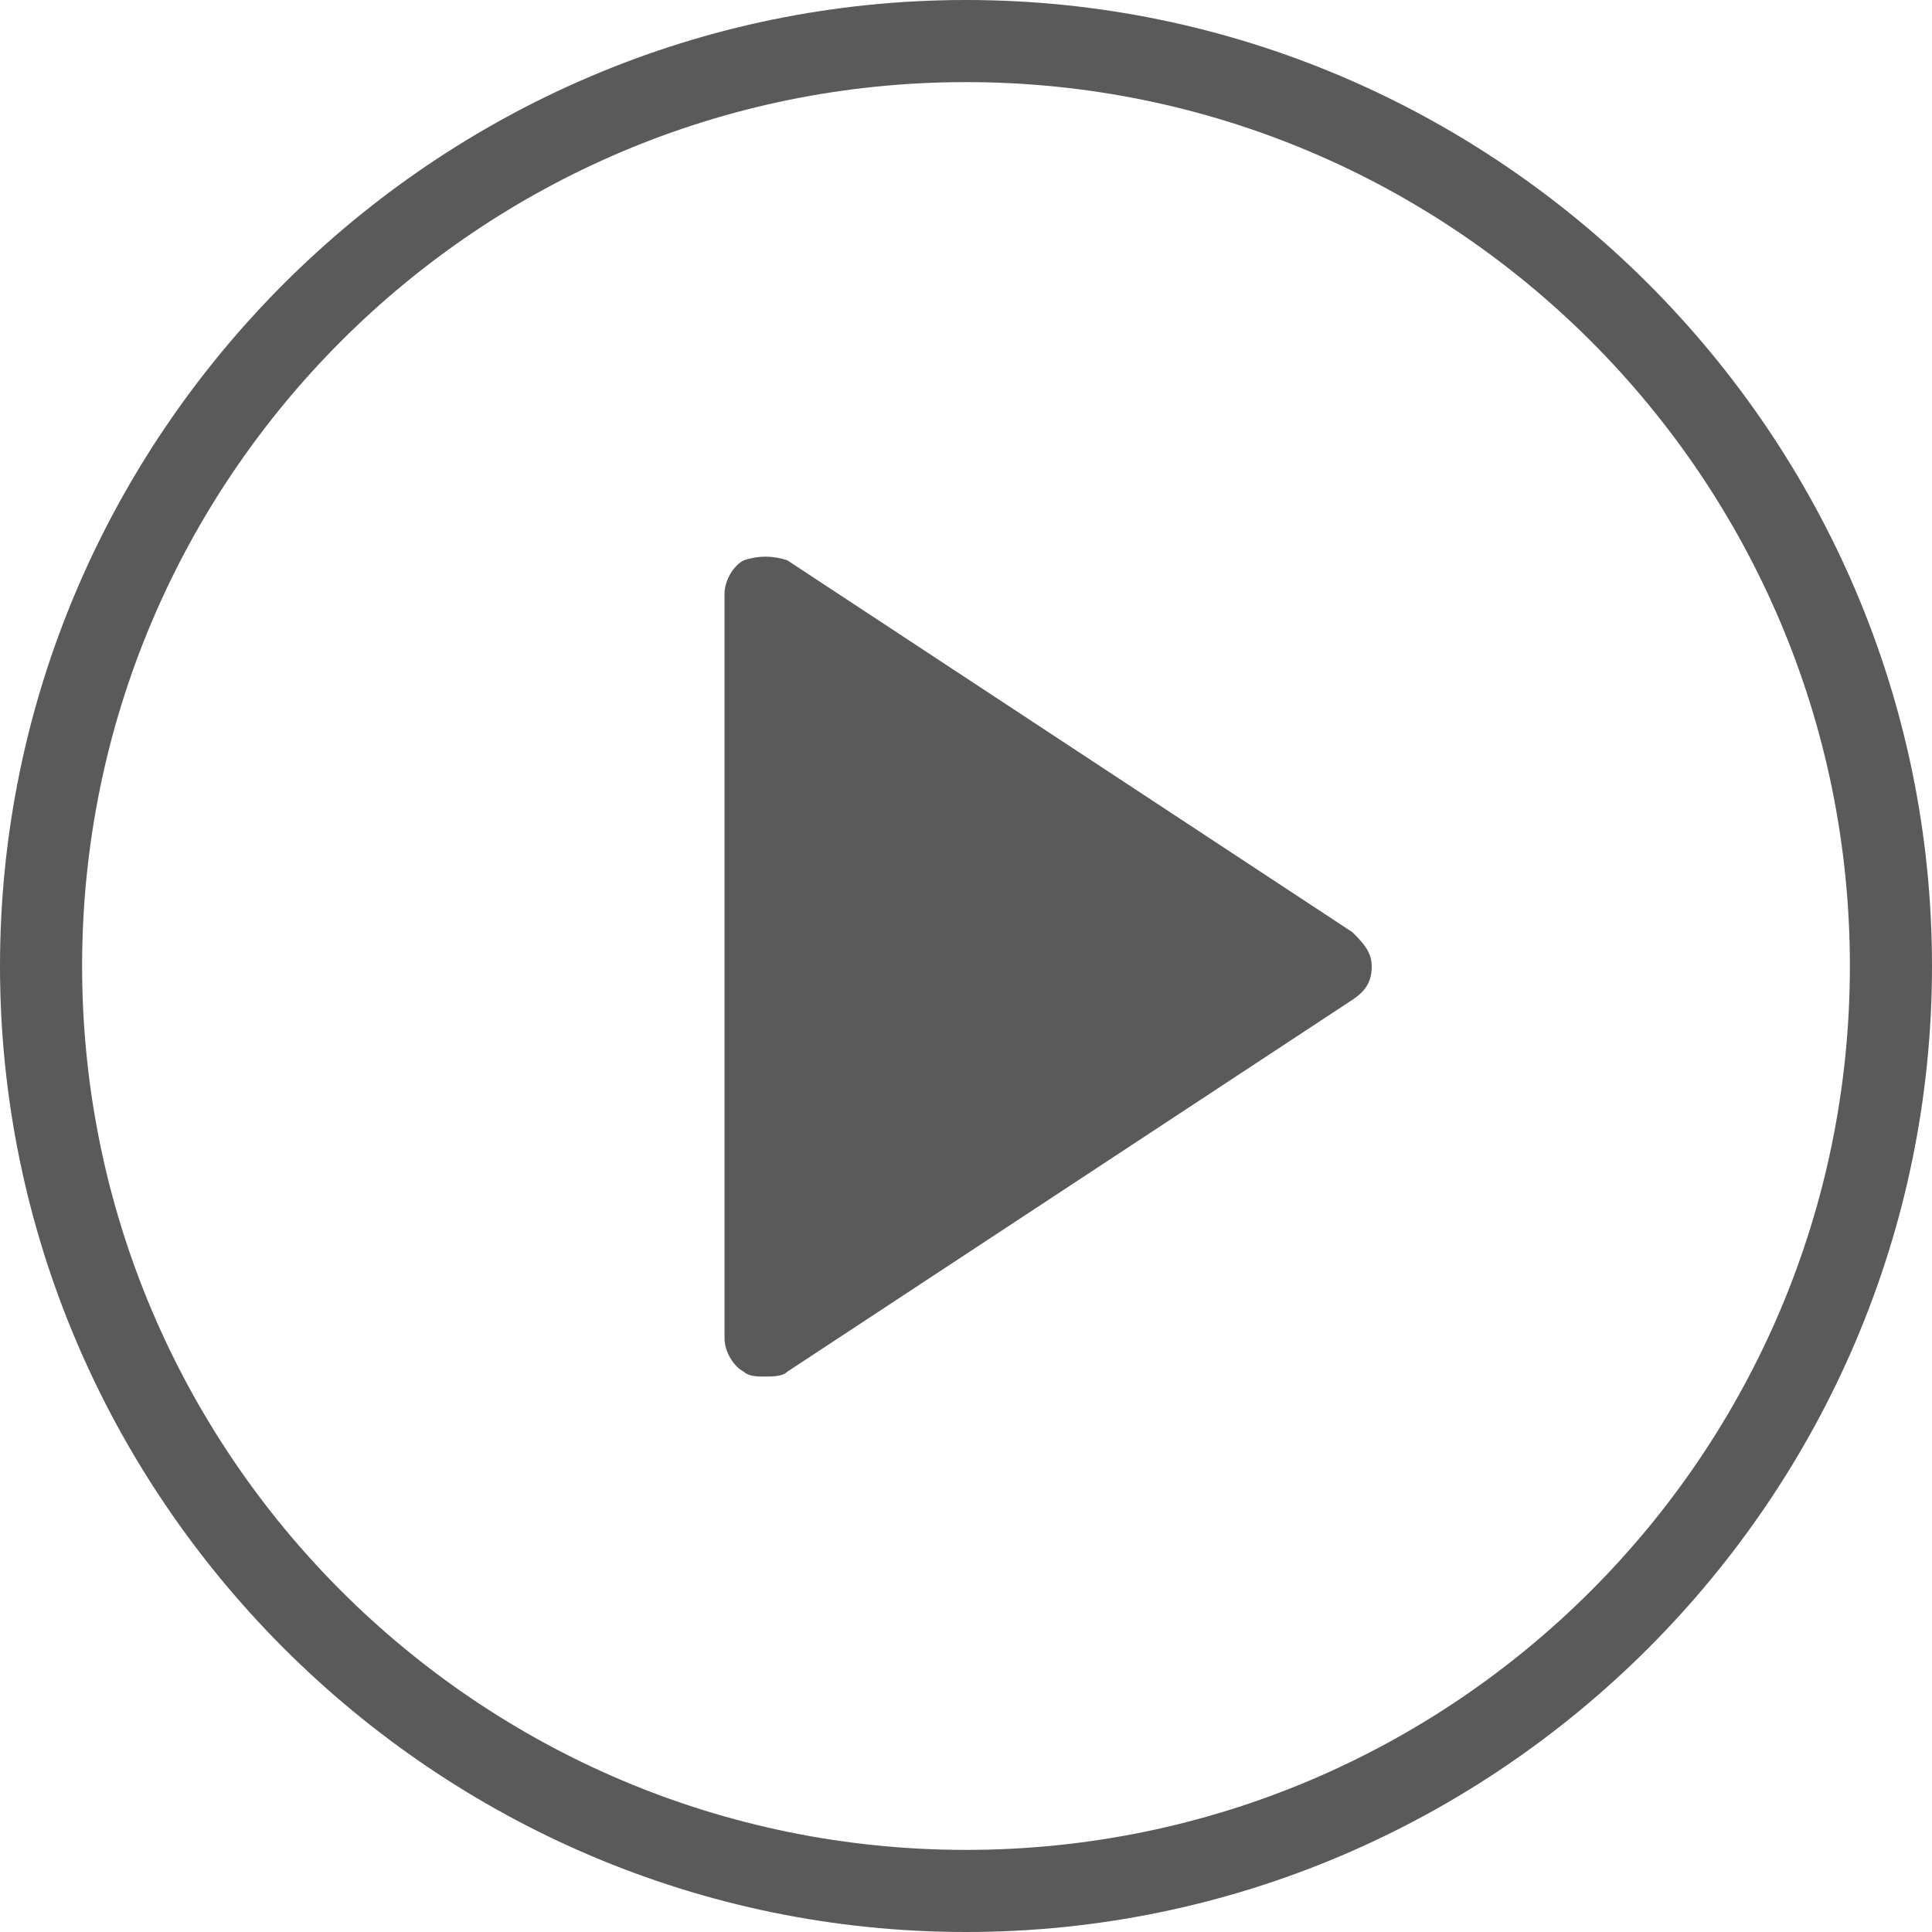 <svg xml:space="preserve" style="enable-background:new 0 0 40 40;" viewBox="0 0 40 40" y="0px" x="0px" id="Layer_1" version="1.1" xmlns:xlink="http://www.w3.org/1999/xlink" xmlns="http://www.w3.org/2000/svg">
<style type="text/css">
	.st0{fill:#5a5a5a;}
	.st1{opacity: 0;}
	.st2{display:inline;fill:#5a5a5a;}
	.st3{display:inline;fill:#FFFFFF;}
</style>
<path d="M15.8,28.5c-0.1,0-0.3,0-0.4-0.1C15.2,28.3,15,28,15,27.7V12.3c0-0.3,0.2-0.6,0.4-0.7c0.3-0.1,0.6-0.1,0.9,0  L28,19.3c0.2,0.2,0.4,0.4,0.4,0.7s-0.1,0.5-0.4,0.7l-11.7,7.7C16.2,28.5,16,28.5,15.8,28.5z" class="st0"></path>
<path d="M20,1.7c10.1,0,18.3,8.2,18.3,18.3S30.1,38.3,20,38.3C9.9,38.3,1.7,30.1,1.7,20S9.9,1.7,20,1.7z M20,0  C9,0,0,9,0,20s9,20,20,20s20-9,20-20S31,0,20,0L20,0z" class="st0"></path>
<g class="st1" id="hover">
	<circle r="19.8" cy="20" cx="20" class="st2"></circle>
	<path d="M15.8,28.5c-0.1,0-0.3,0-0.4-0.1C15.2,28.3,15,28,15,27.7V12.3c0-0.3,0.2-0.6,0.4-0.7c0.3-0.1,0.6-0.1,0.9,0   L28,19.3c0.2,0.2,0.4,0.4,0.4,0.7s-0.1,0.5-0.4,0.7l-11.7,7.7C16.2,28.5,16,28.5,15.8,28.5z" class="st3"></path>
</g>
</svg>